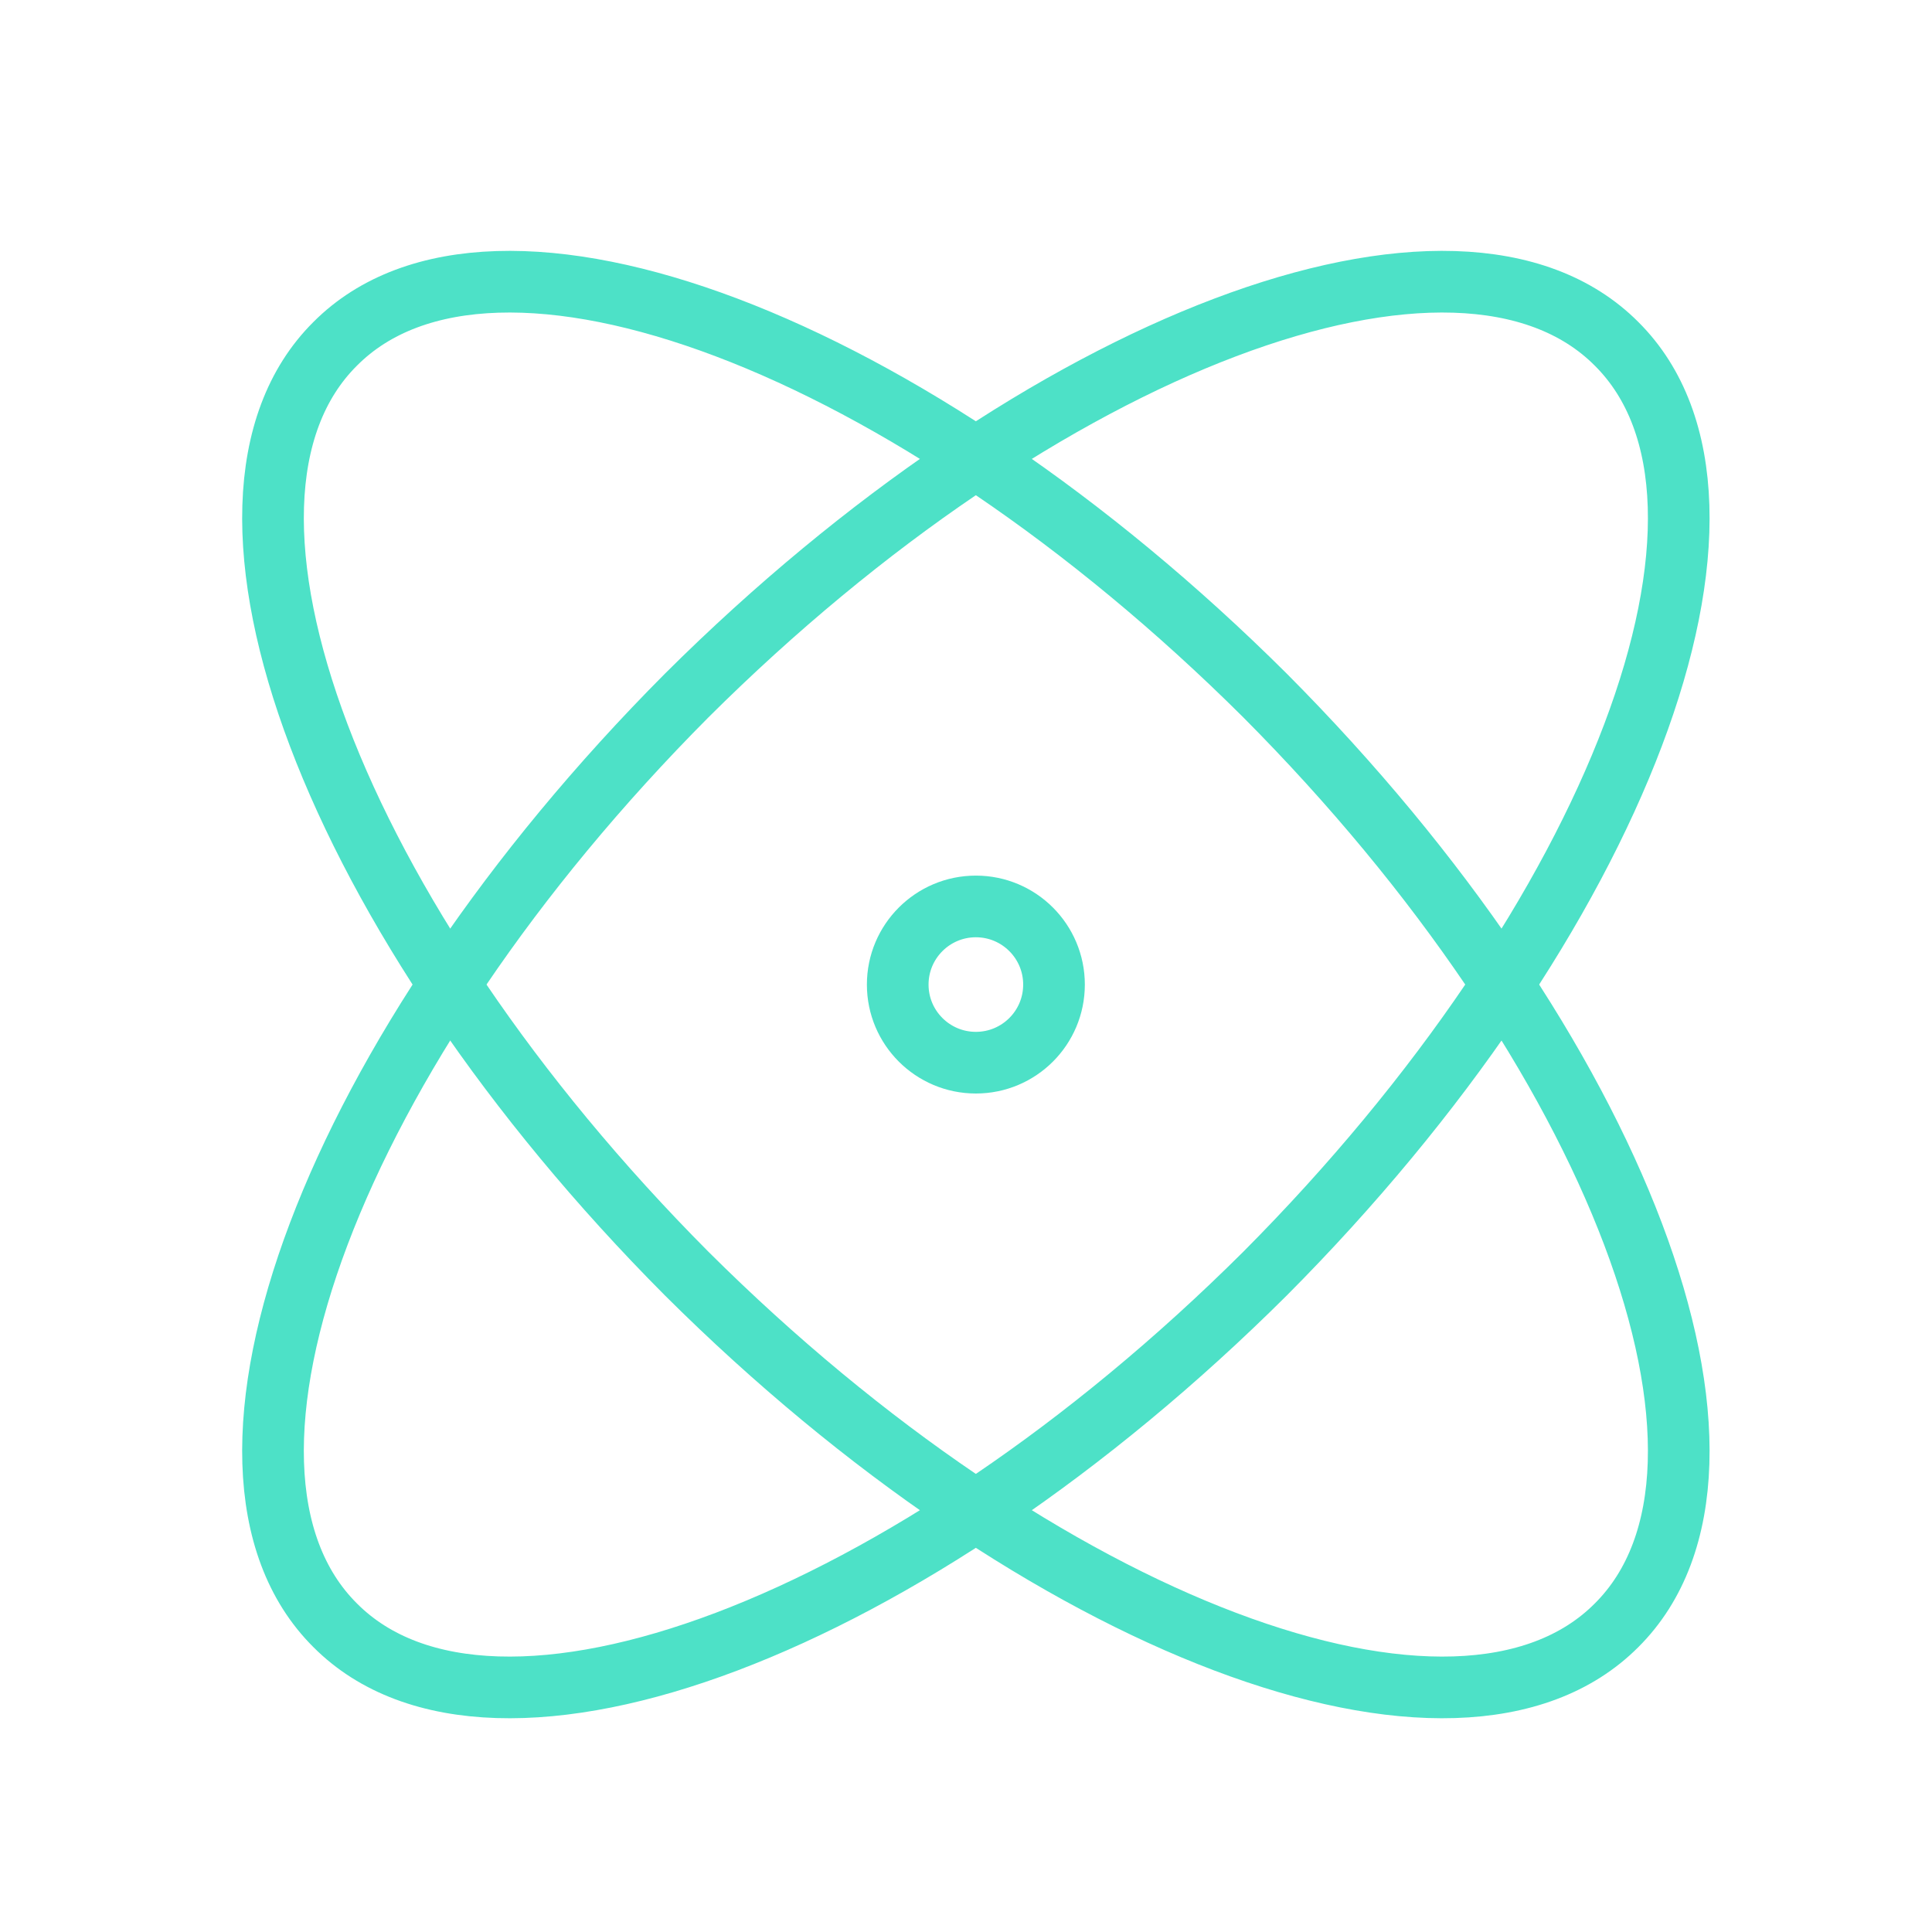 <svg width="47" height="47" viewBox="0 0 47 47" fill="none" xmlns="http://www.w3.org/2000/svg">
<path d="M23.74 25.852C24.79 25.852 25.641 25.002 25.641 23.952C25.641 22.902 24.79 22.051 23.74 22.051C22.691 22.051 21.839 22.902 21.839 23.952C21.839 25.002 22.691 25.852 23.74 25.852Z" stroke="#4DE1C7" stroke-width="1.5" stroke-linecap="round" stroke-linejoin="round"/>
<path d="M39.327 39.538C43.205 35.68 39.365 25.548 30.773 16.918C22.143 8.327 12.012 4.487 8.153 8.365C4.276 12.223 8.115 22.355 16.707 30.985C25.337 39.576 35.468 43.416 39.327 39.538Z" stroke="#4DE1C7" stroke-width="1.5" stroke-linecap="round" stroke-linejoin="round"/>
<path d="M30.773 30.985C39.365 22.355 43.205 12.223 39.327 8.365C35.468 4.487 25.337 8.327 16.707 16.918C8.115 25.548 4.276 35.68 8.153 39.538C12.012 43.416 22.143 39.576 30.773 30.985Z" stroke="#4DE1C7" stroke-width="1.5" stroke-linecap="round" stroke-linejoin="round"/>
</svg>
